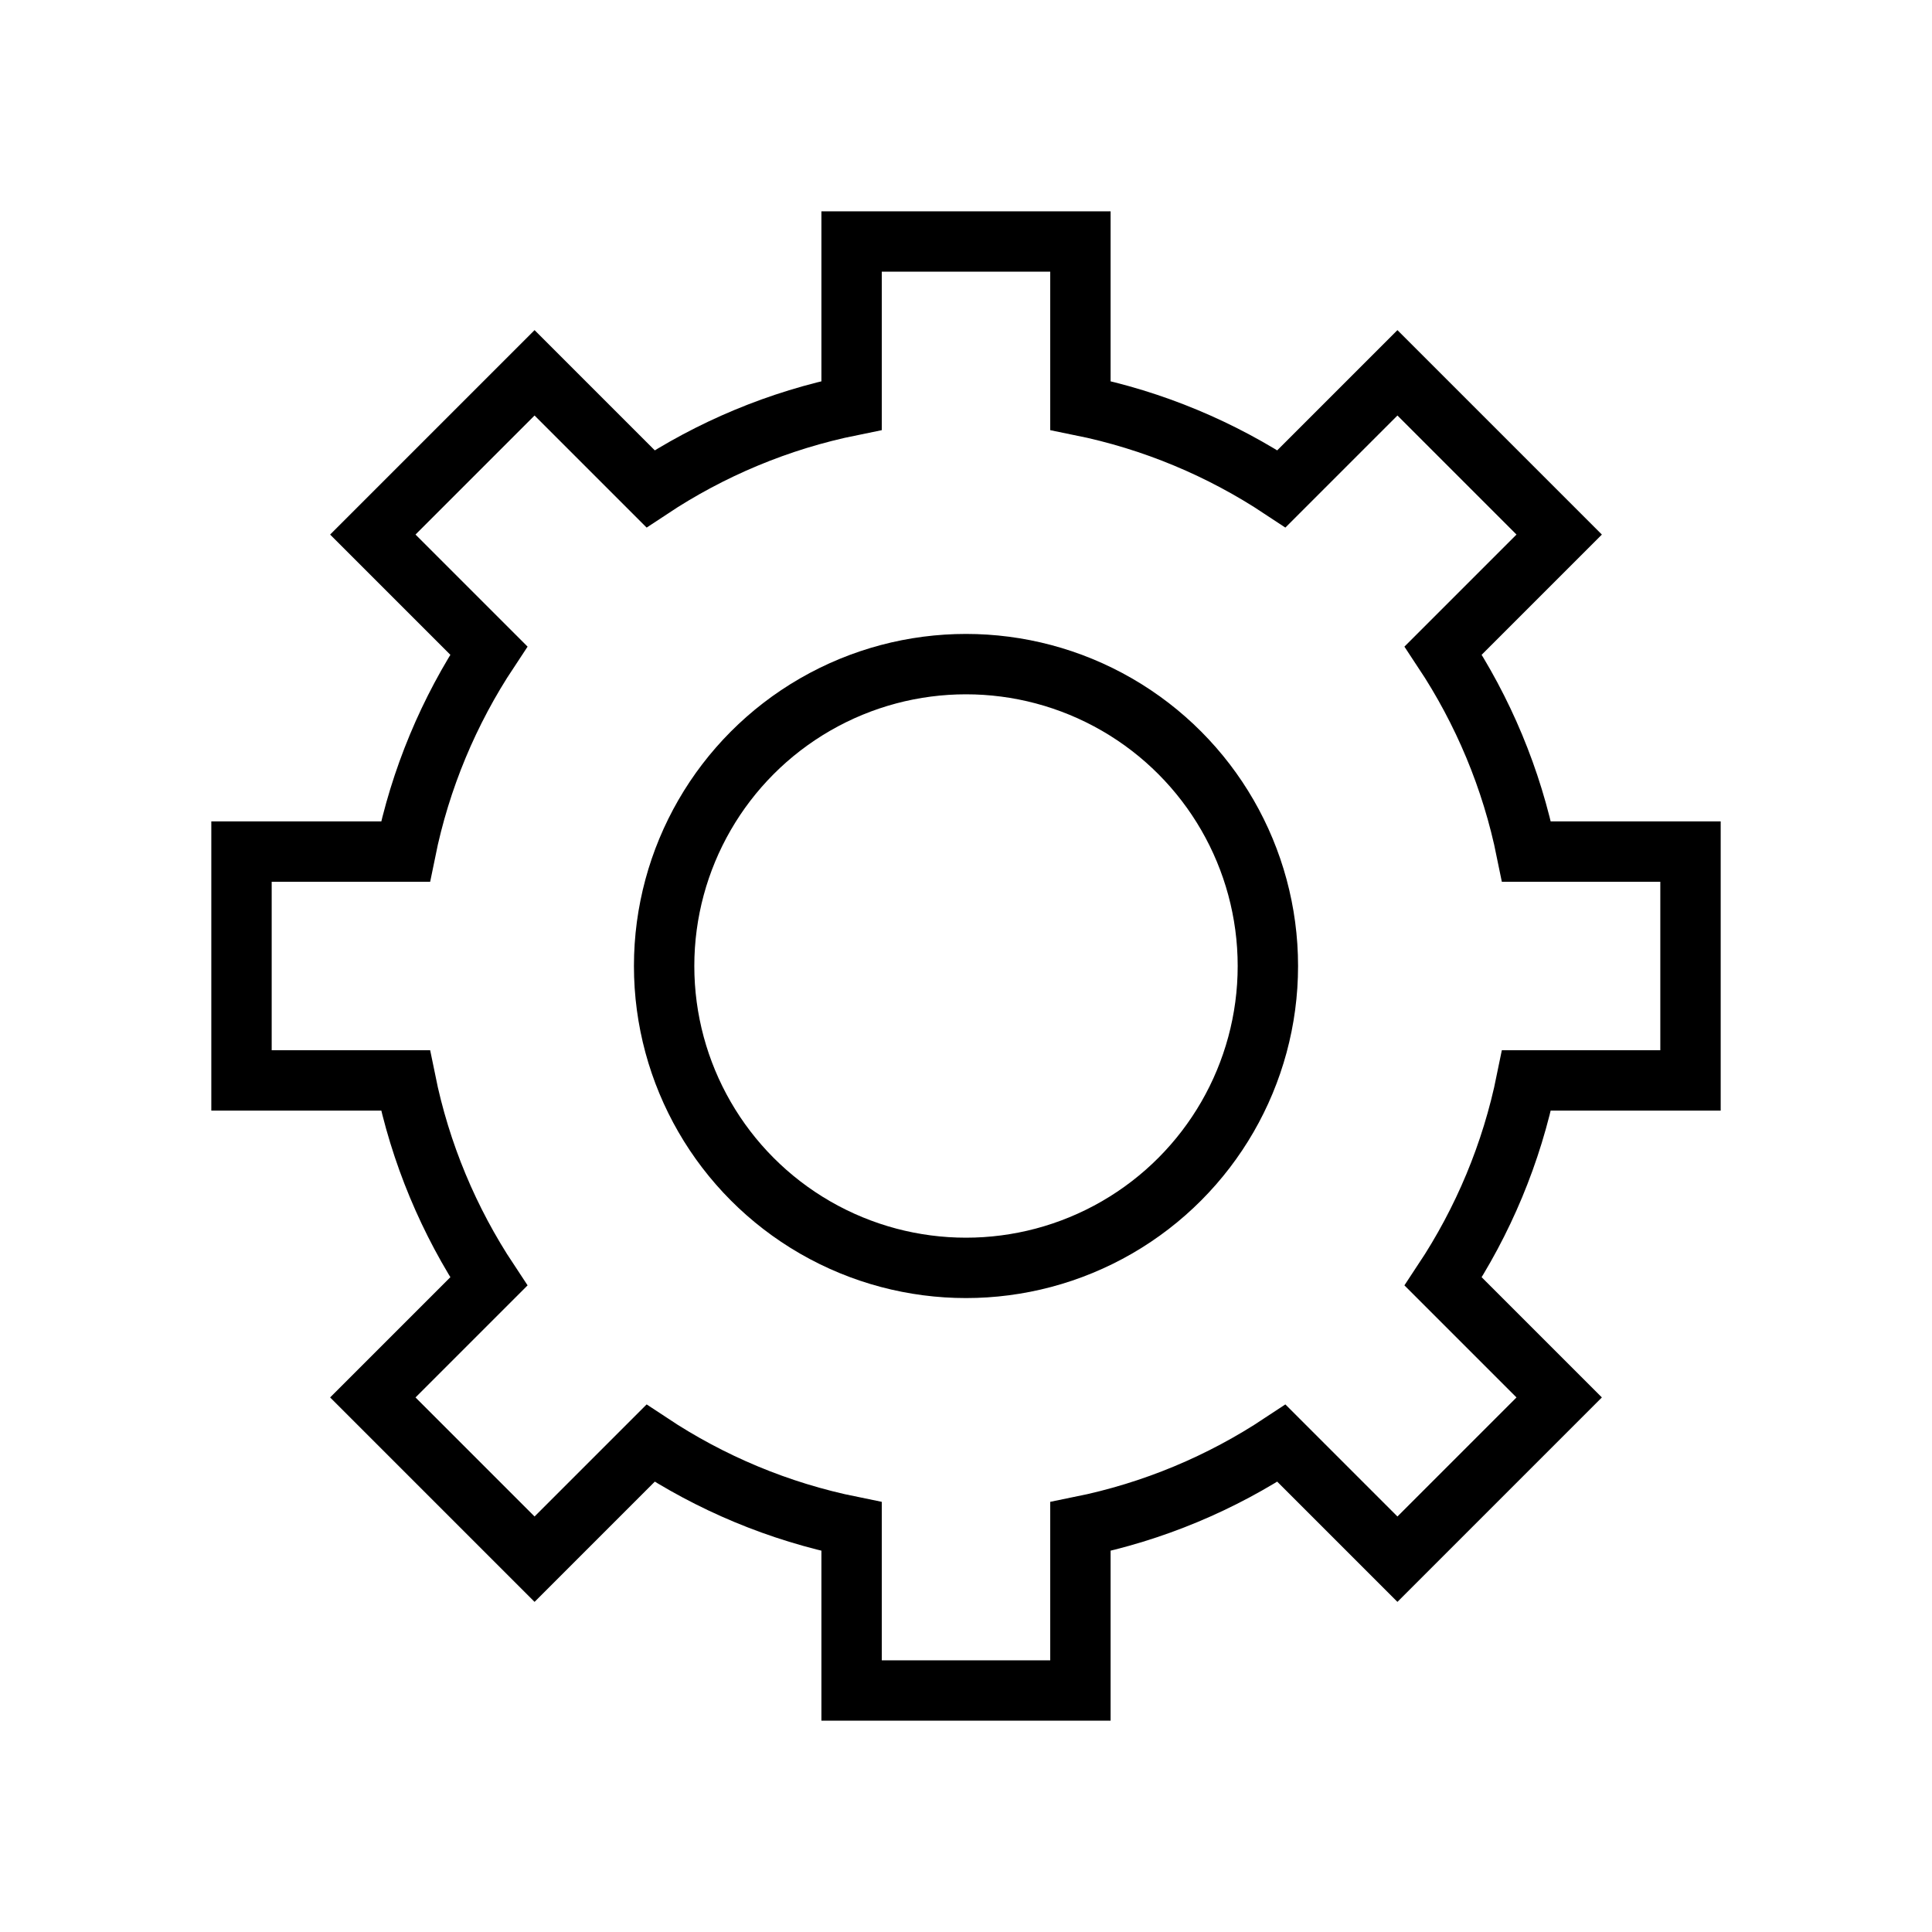 <?xml version="1.0" encoding="UTF-8"?>
<svg width="32px" height="32px" viewBox="0 0 32 32" version="1.1" xmlns="http://www.w3.org/2000/svg" xmlns:xlink="http://www.w3.org/1999/xlink">
    <!-- Generator: Sketch 52.4 (67378) - http://www.bohemiancoding.com/sketch -->
    <title>settings_active</title>
    <desc>Created with Sketch.</desc>
    <g id="settings_active" stroke="none" stroke-width="1" fill="none" fill-rule="evenodd">
        <g id="Group-4" transform="translate(4, 4)" stroke="#000000">
            <path d="M4.096,6.775 L2.175,4.854 L4.854,2.175 L6.775,4.096 C7.77,3.437 8.896,2.961 10.105,2.716 L10.105,0 L13.895,0 L13.895,2.716 C15.104,2.961 16.23,3.437 17.225,4.096 L19.146,2.175 L21.825,4.854 L19.904,6.775 C20.563,7.77 21.039,8.896 21.284,10.105 L24,10.105 L24,13.895 L21.284,13.895 C21.039,15.104 20.563,16.23 19.904,17.225 L21.825,19.146 L19.146,21.825 L17.225,19.904 C16.23,20.563 15.104,21.039 13.895,21.284 L13.895,24 L10.105,24 L10.105,21.284 C8.896,21.039 7.77,20.563 6.775,19.904 L4.854,21.825 L2.175,19.146 L4.096,17.225 C3.437,16.23 2.961,15.104 2.716,13.895 L1.81188398e-13,13.895 L1.81188398e-13,10.105 L2.716,10.105 C2.961,8.896 3.437,7.77 4.096,6.775 Z" id="Combined-Shape"></path>
            <circle id="Oval" cx="12" cy="12" r="5"></circle>
        </g>
    </g>
</svg>